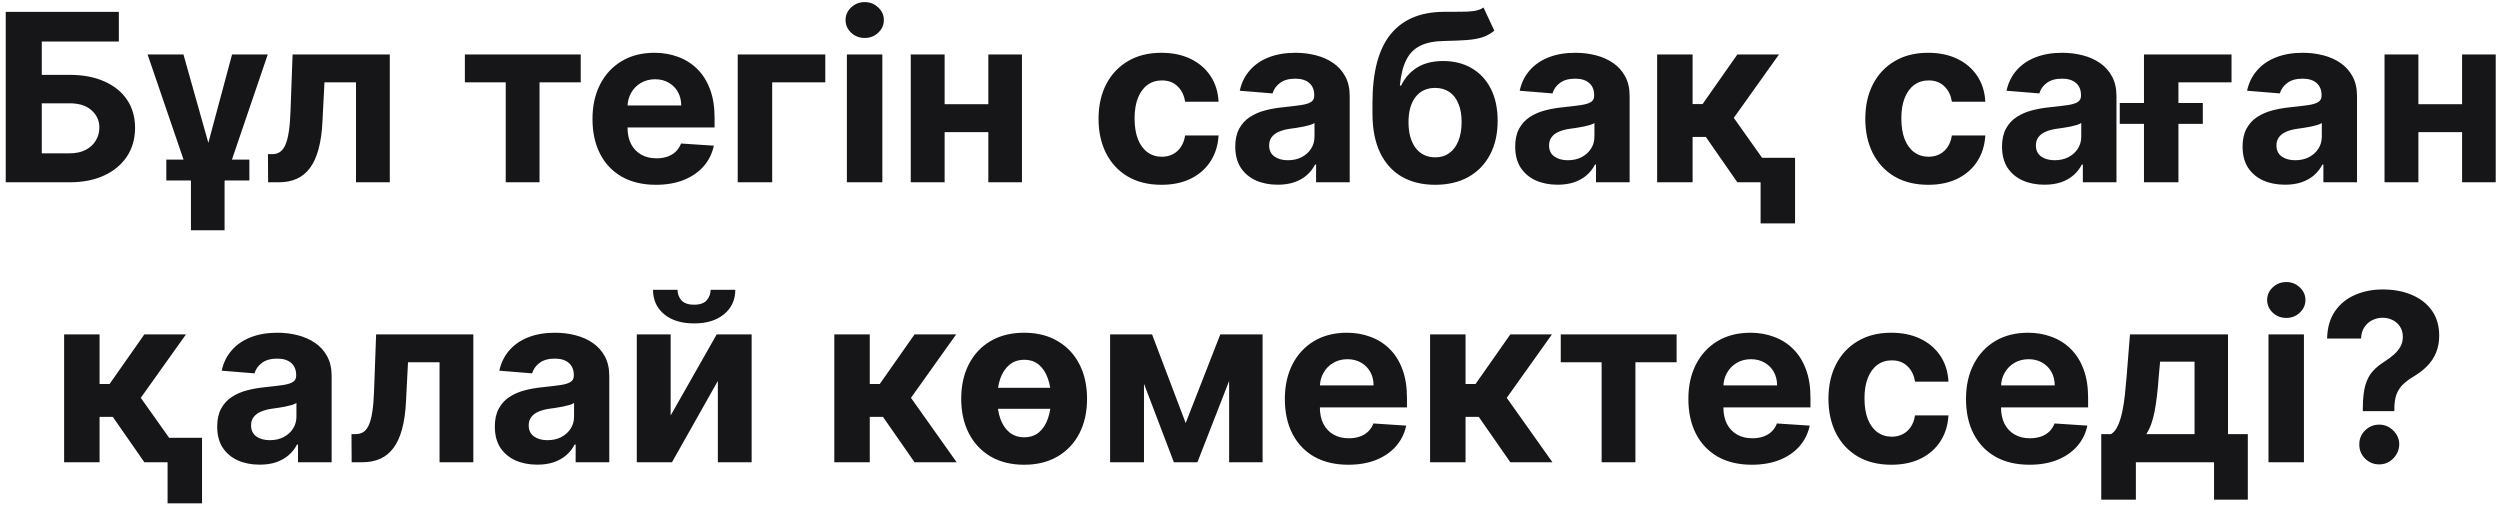 <?xml version="1.0" encoding="UTF-8"?> <svg xmlns="http://www.w3.org/2000/svg" width="384" height="78" viewBox="0 0 384 78" fill="none"> <path d="M0.881 28V1.818H18.255V6.382H6.417V11.496H10.674C12.745 11.496 14.53 11.832 16.03 12.506C17.539 13.171 18.702 14.112 19.52 15.331C20.338 16.55 20.747 17.986 20.747 19.639C20.747 21.284 20.338 22.737 19.52 23.999C18.702 25.251 17.539 26.232 16.03 26.939C14.53 27.646 12.745 28 10.674 28H0.881ZM6.417 23.551H10.674C11.662 23.551 12.498 23.372 13.179 23.014C13.861 22.648 14.377 22.166 14.726 21.57C15.084 20.965 15.263 20.304 15.263 19.588C15.263 18.548 14.867 17.671 14.074 16.954C13.29 16.23 12.157 15.868 10.674 15.868H6.417V23.551ZM22.668 8.364H28.178L32.001 21.94L35.644 8.364H41.129L34.494 27.834V35.364H29.329V27.834L22.668 8.364ZM25.545 27.719V24.51H38.303V27.719H25.545ZM41.183 28L41.157 23.679H41.809C42.27 23.679 42.666 23.568 42.998 23.347C43.339 23.116 43.62 22.746 43.842 22.234C44.064 21.723 44.238 21.046 44.366 20.202C44.494 19.349 44.579 18.301 44.622 17.057L44.941 8.364H59.873V28H54.683V12.646H49.838L49.531 18.642C49.454 20.287 49.254 21.702 48.93 22.886C48.615 24.071 48.176 25.043 47.613 25.801C47.051 26.551 46.373 27.105 45.581 27.463C44.788 27.821 43.867 28 42.819 28H41.183ZM71.404 12.646V8.364H89.2V12.646H82.872V28H77.681V12.646H71.404ZM100.747 28.384C98.727 28.384 96.989 27.974 95.531 27.156C94.082 26.329 92.966 25.162 92.182 23.653C91.398 22.136 91.006 20.342 91.006 18.271C91.006 16.251 91.398 14.479 92.182 12.953C92.966 11.428 94.07 10.239 95.493 9.386C96.925 8.534 98.604 8.108 100.53 8.108C101.825 8.108 103.031 8.317 104.148 8.734C105.273 9.143 106.253 9.761 107.088 10.588C107.932 11.415 108.588 12.454 109.057 13.707C109.526 14.952 109.76 16.409 109.76 18.079V19.575H93.179V16.2H104.634C104.634 15.416 104.463 14.722 104.122 14.117C103.781 13.511 103.308 13.038 102.703 12.697C102.107 12.348 101.412 12.173 100.619 12.173C99.793 12.173 99.06 12.365 98.421 12.749C97.79 13.124 97.296 13.631 96.938 14.27C96.579 14.901 96.396 15.604 96.388 16.379V19.588C96.388 20.56 96.567 21.399 96.925 22.107C97.291 22.814 97.807 23.359 98.472 23.743C99.136 24.126 99.925 24.318 100.837 24.318C101.442 24.318 101.996 24.233 102.499 24.062C103.001 23.892 103.432 23.636 103.79 23.296C104.148 22.954 104.42 22.537 104.608 22.043L109.645 22.375C109.389 23.585 108.865 24.642 108.072 25.546C107.288 26.44 106.274 27.139 105.03 27.642C103.794 28.136 102.366 28.384 100.747 28.384ZM126.763 8.364V12.646H118.607V28H113.314V8.364H126.763ZM130.083 28V8.364H135.529V28H130.083ZM132.819 5.832C132.01 5.832 131.315 5.564 130.735 5.027C130.164 4.482 129.879 3.83 129.879 3.071C129.879 2.321 130.164 1.678 130.735 1.141C131.315 0.595 132.01 0.322 132.819 0.322C133.629 0.322 134.319 0.595 134.89 1.141C135.47 1.678 135.76 2.321 135.76 3.071C135.76 3.83 135.47 4.482 134.89 5.027C134.319 5.564 133.629 5.832 132.819 5.832ZM153.558 16.009V20.291H143.305V16.009H153.558ZM145.095 8.364V28H139.892V8.364H145.095ZM156.972 8.364V28H151.807V8.364H156.972ZM178.401 28.384C176.39 28.384 174.659 27.957 173.211 27.105C171.77 26.244 170.662 25.051 169.887 23.526C169.12 22 168.736 20.244 168.736 18.259C168.736 16.247 169.124 14.483 169.9 12.966C170.684 11.44 171.796 10.251 173.236 9.399C174.676 8.538 176.39 8.108 178.375 8.108C180.088 8.108 181.588 8.419 182.875 9.041C184.162 9.663 185.181 10.537 185.931 11.662C186.681 12.787 187.094 14.108 187.171 15.625H182.032C181.887 14.645 181.503 13.857 180.881 13.26C180.267 12.655 179.462 12.352 178.465 12.352C177.621 12.352 176.884 12.582 176.253 13.043C175.631 13.494 175.145 14.155 174.796 15.024C174.446 15.893 174.272 16.946 174.272 18.182C174.272 19.435 174.442 20.5 174.783 21.378C175.132 22.256 175.623 22.925 176.253 23.385C176.884 23.845 177.621 24.075 178.465 24.075C179.087 24.075 179.645 23.947 180.14 23.692C180.642 23.436 181.056 23.065 181.38 22.579C181.712 22.085 181.929 21.493 182.032 20.803H187.171C187.086 22.303 186.676 23.624 185.944 24.766C185.219 25.899 184.218 26.785 182.939 27.425C181.661 28.064 180.148 28.384 178.401 28.384ZM196.257 28.371C195.004 28.371 193.888 28.153 192.908 27.719C191.928 27.276 191.152 26.624 190.581 25.763C190.018 24.893 189.737 23.811 189.737 22.516C189.737 21.425 189.938 20.509 190.338 19.767C190.739 19.026 191.284 18.429 191.974 17.977C192.665 17.526 193.449 17.185 194.327 16.954C195.213 16.724 196.142 16.562 197.114 16.469C198.256 16.349 199.176 16.239 199.875 16.136C200.574 16.026 201.081 15.864 201.396 15.651C201.712 15.438 201.869 15.122 201.869 14.704V14.628C201.869 13.818 201.614 13.192 201.102 12.749C200.599 12.305 199.884 12.084 198.955 12.084C197.974 12.084 197.195 12.301 196.615 12.736C196.036 13.162 195.652 13.699 195.464 14.347L190.428 13.938C190.683 12.744 191.186 11.713 191.936 10.844C192.686 9.966 193.653 9.293 194.838 8.824C196.031 8.347 197.412 8.108 198.98 8.108C200.071 8.108 201.115 8.236 202.112 8.491C203.118 8.747 204.009 9.143 204.784 9.68C205.568 10.217 206.186 10.908 206.638 11.751C207.089 12.587 207.315 13.588 207.315 14.756V28H202.151V25.277H201.997C201.682 25.891 201.26 26.432 200.732 26.901C200.203 27.361 199.568 27.723 198.827 27.987C198.085 28.243 197.229 28.371 196.257 28.371ZM197.817 24.612C198.618 24.612 199.325 24.454 199.939 24.139C200.553 23.815 201.034 23.381 201.384 22.835C201.733 22.29 201.908 21.672 201.908 20.982V18.898C201.737 19.009 201.503 19.111 201.205 19.204C200.915 19.29 200.587 19.371 200.22 19.447C199.854 19.516 199.487 19.579 199.121 19.639C198.754 19.69 198.422 19.737 198.124 19.78C197.484 19.874 196.926 20.023 196.449 20.227C195.972 20.432 195.601 20.709 195.337 21.058C195.072 21.399 194.94 21.825 194.94 22.337C194.94 23.078 195.209 23.645 195.746 24.037C196.291 24.421 196.982 24.612 197.817 24.612ZM227.866 1.153L229.528 4.707C228.974 5.168 228.36 5.509 227.687 5.73C227.013 5.943 226.208 6.084 225.271 6.152C224.342 6.22 223.208 6.267 221.87 6.293C220.353 6.31 219.117 6.553 218.163 7.021C217.208 7.49 216.484 8.227 215.989 9.233C215.495 10.23 215.171 11.534 215.018 13.145H215.21C215.798 11.943 216.624 11.014 217.69 10.358C218.763 9.702 220.089 9.374 221.665 9.374C223.336 9.374 224.798 9.74 226.05 10.473C227.312 11.206 228.292 12.258 228.991 13.631C229.69 15.003 230.039 16.648 230.039 18.565C230.039 20.56 229.647 22.294 228.863 23.768C228.087 25.234 226.984 26.372 225.552 27.182C224.12 27.983 222.415 28.384 220.438 28.384C218.452 28.384 216.739 27.966 215.299 27.131C213.867 26.296 212.759 25.064 211.975 23.436C211.2 21.808 210.812 19.805 210.812 17.428V15.817C210.812 11.087 211.732 7.58 213.573 5.295C215.414 3.011 218.12 1.852 221.691 1.818C222.663 1.801 223.54 1.797 224.325 1.805C225.109 1.814 225.795 1.776 226.383 1.69C226.979 1.605 227.474 1.426 227.866 1.153ZM220.464 24.165C221.299 24.165 222.015 23.947 222.612 23.513C223.217 23.078 223.681 22.456 224.005 21.646C224.337 20.837 224.504 19.869 224.504 18.744C224.504 17.628 224.337 16.682 224.005 15.906C223.681 15.122 223.217 14.526 222.612 14.117C222.006 13.707 221.282 13.503 220.438 13.503C219.808 13.503 219.241 13.618 218.738 13.848C218.235 14.078 217.805 14.419 217.447 14.871C217.097 15.314 216.825 15.864 216.629 16.52C216.441 17.168 216.347 17.909 216.347 18.744C216.347 20.423 216.71 21.749 217.434 22.72C218.167 23.683 219.177 24.165 220.464 24.165ZM239.253 28.371C238 28.371 236.884 28.153 235.904 27.719C234.924 27.276 234.148 26.624 233.577 25.763C233.015 24.893 232.733 23.811 232.733 22.516C232.733 21.425 232.934 20.509 233.334 19.767C233.735 19.026 234.28 18.429 234.971 17.977C235.661 17.526 236.445 17.185 237.323 16.954C238.209 16.724 239.138 16.562 240.11 16.469C241.252 16.349 242.172 16.239 242.871 16.136C243.57 16.026 244.077 15.864 244.392 15.651C244.708 15.438 244.865 15.122 244.865 14.704V14.628C244.865 13.818 244.61 13.192 244.098 12.749C243.596 12.305 242.88 12.084 241.951 12.084C240.971 12.084 240.191 12.301 239.611 12.736C239.032 13.162 238.648 13.699 238.461 14.347L233.424 13.938C233.679 12.744 234.182 11.713 234.932 10.844C235.682 9.966 236.65 9.293 237.834 8.824C239.027 8.347 240.408 8.108 241.976 8.108C243.067 8.108 244.111 8.236 245.108 8.491C246.114 8.747 247.005 9.143 247.78 9.68C248.564 10.217 249.182 10.908 249.634 11.751C250.086 12.587 250.311 13.588 250.311 14.756V28H245.147V25.277H244.993C244.678 25.891 244.256 26.432 243.728 26.901C243.199 27.361 242.564 27.723 241.823 27.987C241.081 28.243 240.225 28.371 239.253 28.371ZM240.813 24.612C241.614 24.612 242.321 24.454 242.935 24.139C243.549 23.815 244.03 23.381 244.38 22.835C244.729 22.29 244.904 21.672 244.904 20.982V18.898C244.733 19.009 244.499 19.111 244.201 19.204C243.911 19.29 243.583 19.371 243.216 19.447C242.85 19.516 242.483 19.579 242.117 19.639C241.75 19.69 241.418 19.737 241.12 19.78C240.48 19.874 239.922 20.023 239.445 20.227C238.968 20.432 238.597 20.709 238.333 21.058C238.069 21.399 237.936 21.825 237.936 22.337C237.936 23.078 238.205 23.645 238.742 24.037C239.287 24.421 239.978 24.612 240.813 24.612ZM254.537 28V8.364H259.983V15.983H261.517L266.86 8.364H273.252L266.311 18.105L273.329 28H266.86L262.015 21.033H259.983V28H254.537ZM275.72 24.241V34.315H270.427V24.241H275.72ZM296.174 28.384C294.163 28.384 292.433 27.957 290.984 27.105C289.544 26.244 288.436 25.051 287.66 23.526C286.893 22 286.51 20.244 286.51 18.259C286.51 16.247 286.897 14.483 287.673 12.966C288.457 11.44 289.569 10.251 291.01 9.399C292.45 8.538 294.163 8.108 296.149 8.108C297.862 8.108 299.362 8.419 300.649 9.041C301.936 9.663 302.954 10.537 303.704 11.662C304.454 12.787 304.868 14.108 304.944 15.625H299.805C299.66 14.645 299.277 13.857 298.654 13.26C298.041 12.655 297.235 12.352 296.238 12.352C295.395 12.352 294.657 12.582 294.027 13.043C293.404 13.494 292.919 14.155 292.569 15.024C292.22 15.893 292.045 16.946 292.045 18.182C292.045 19.435 292.216 20.5 292.556 21.378C292.906 22.256 293.396 22.925 294.027 23.385C294.657 23.845 295.395 24.075 296.238 24.075C296.86 24.075 297.419 23.947 297.913 23.692C298.416 23.436 298.829 23.065 299.153 22.579C299.485 22.085 299.703 21.493 299.805 20.803H304.944C304.859 22.303 304.45 23.624 303.717 24.766C302.993 25.899 301.991 26.785 300.713 27.425C299.434 28.064 297.922 28.384 296.174 28.384ZM314.031 28.371C312.778 28.371 311.661 28.153 310.681 27.719C309.701 27.276 308.925 26.624 308.354 25.763C307.792 24.893 307.511 23.811 307.511 22.516C307.511 21.425 307.711 20.509 308.112 19.767C308.512 19.026 309.058 18.429 309.748 17.977C310.438 17.526 311.222 17.185 312.1 16.954C312.987 16.724 313.915 16.562 314.887 16.469C316.029 16.349 316.95 16.239 317.648 16.136C318.347 16.026 318.854 15.864 319.17 15.651C319.485 15.438 319.643 15.122 319.643 14.704V14.628C319.643 13.818 319.387 13.192 318.876 12.749C318.373 12.305 317.657 12.084 316.728 12.084C315.748 12.084 314.968 12.301 314.388 12.736C313.809 13.162 313.425 13.699 313.238 14.347L308.201 13.938C308.457 12.744 308.96 11.713 309.71 10.844C310.46 9.966 311.427 9.293 312.612 8.824C313.805 8.347 315.185 8.108 316.754 8.108C317.844 8.108 318.888 8.236 319.886 8.491C320.891 8.747 321.782 9.143 322.558 9.68C323.342 10.217 323.96 10.908 324.411 11.751C324.863 12.587 325.089 13.588 325.089 14.756V28H319.924V25.277H319.771C319.455 25.891 319.033 26.432 318.505 26.901C317.977 27.361 317.342 27.723 316.6 27.987C315.859 28.243 315.002 28.371 314.031 28.371ZM315.59 24.612C316.391 24.612 317.099 24.454 317.712 24.139C318.326 23.815 318.808 23.381 319.157 22.835C319.506 22.29 319.681 21.672 319.681 20.982V18.898C319.511 19.009 319.276 19.111 318.978 19.204C318.688 19.29 318.36 19.371 317.994 19.447C317.627 19.516 317.261 19.579 316.894 19.639C316.528 19.69 316.195 19.737 315.897 19.78C315.258 19.874 314.7 20.023 314.222 20.227C313.745 20.432 313.374 20.709 313.11 21.058C312.846 21.399 312.714 21.825 312.714 22.337C312.714 23.078 312.982 23.645 313.519 24.037C314.065 24.421 314.755 24.612 315.59 24.612ZM342.763 8.364V12.646H334.607V28H329.314V8.364H342.763ZM325.594 19.026V15.817H338.352V19.026H325.594ZM350.98 28.371C349.727 28.371 348.61 28.153 347.63 27.719C346.65 27.276 345.875 26.624 345.304 25.763C344.741 24.893 344.46 23.811 344.46 22.516C344.46 21.425 344.66 20.509 345.061 19.767C345.461 19.026 346.007 18.429 346.697 17.977C347.387 17.526 348.172 17.185 349.049 16.954C349.936 16.724 350.865 16.562 351.836 16.469C352.978 16.349 353.899 16.239 354.598 16.136C355.297 16.026 355.804 15.864 356.119 15.651C356.434 15.438 356.592 15.122 356.592 14.704V14.628C356.592 13.818 356.336 13.192 355.825 12.749C355.322 12.305 354.606 12.084 353.677 12.084C352.697 12.084 351.917 12.301 351.338 12.736C350.758 13.162 350.375 13.699 350.187 14.347L345.15 13.938C345.406 12.744 345.909 11.713 346.659 10.844C347.409 9.966 348.376 9.293 349.561 8.824C350.754 8.347 352.135 8.108 353.703 8.108C354.794 8.108 355.838 8.236 356.835 8.491C357.841 8.747 358.731 9.143 359.507 9.68C360.291 10.217 360.909 10.908 361.36 11.751C361.812 12.587 362.038 13.588 362.038 14.756V28H356.873V25.277H356.72C356.404 25.891 355.983 26.432 355.454 26.901C354.926 27.361 354.291 27.723 353.549 27.987C352.808 28.243 351.951 28.371 350.98 28.371ZM352.539 24.612C353.341 24.612 354.048 24.454 354.662 24.139C355.275 23.815 355.757 23.381 356.106 22.835C356.456 22.29 356.63 21.672 356.63 20.982V18.898C356.46 19.009 356.225 19.111 355.927 19.204C355.637 19.29 355.309 19.371 354.943 19.447C354.576 19.516 354.21 19.579 353.843 19.639C353.477 19.69 353.145 19.737 352.846 19.78C352.207 19.874 351.649 20.023 351.172 20.227C350.694 20.432 350.324 20.709 350.059 21.058C349.795 21.399 349.663 21.825 349.663 22.337C349.663 23.078 349.931 23.645 350.468 24.037C351.014 24.421 351.704 24.612 352.539 24.612ZM379.929 16.009V20.291H369.676V16.009H379.929ZM371.466 8.364V28H366.263V8.364H371.466ZM383.343 8.364V28H378.178V8.364H383.343ZM9.849 71V51.364H15.295V58.983H16.829L22.173 51.364H28.565L21.623 61.105L28.642 71H22.173L17.328 64.033H15.295V71H9.849ZM31.032 67.242V77.315H25.74V67.242H31.032ZM39.882 71.371C38.629 71.371 37.513 71.153 36.533 70.719C35.553 70.276 34.777 69.624 34.206 68.763C33.644 67.894 33.362 66.811 33.362 65.516C33.362 64.425 33.562 63.508 33.963 62.767C34.364 62.026 34.909 61.429 35.599 60.977C36.29 60.526 37.074 60.185 37.952 59.955C38.838 59.724 39.767 59.562 40.739 59.469C41.881 59.349 42.801 59.239 43.5 59.136C44.199 59.026 44.706 58.864 45.021 58.651C45.337 58.438 45.494 58.122 45.494 57.705V57.628C45.494 56.818 45.239 56.192 44.727 55.749C44.224 55.305 43.508 55.084 42.58 55.084C41.599 55.084 40.82 55.301 40.24 55.736C39.66 56.162 39.277 56.699 39.09 57.347L34.053 56.938C34.308 55.744 34.811 54.713 35.561 53.844C36.311 52.966 37.278 52.293 38.463 51.824C39.656 51.347 41.037 51.108 42.605 51.108C43.696 51.108 44.74 51.236 45.737 51.492C46.743 51.747 47.633 52.144 48.409 52.68C49.193 53.217 49.811 53.908 50.263 54.751C50.715 55.587 50.94 56.588 50.94 57.756V71H45.776V68.277H45.622C45.307 68.891 44.885 69.432 44.356 69.901C43.828 70.361 43.193 70.723 42.452 70.987C41.71 71.243 40.854 71.371 39.882 71.371ZM41.442 67.612C42.243 67.612 42.95 67.454 43.564 67.139C44.178 66.815 44.659 66.381 45.008 65.835C45.358 65.29 45.533 64.672 45.533 63.981V61.898C45.362 62.008 45.128 62.111 44.83 62.205C44.54 62.29 44.212 62.371 43.845 62.447C43.479 62.516 43.112 62.58 42.746 62.639C42.379 62.69 42.047 62.737 41.749 62.78C41.109 62.874 40.551 63.023 40.074 63.227C39.597 63.432 39.226 63.709 38.962 64.058C38.697 64.399 38.565 64.825 38.565 65.337C38.565 66.078 38.834 66.645 39.371 67.037C39.916 67.421 40.606 67.612 41.442 67.612ZM54.015 71L53.989 66.679H54.641C55.102 66.679 55.498 66.568 55.83 66.347C56.171 66.117 56.452 65.746 56.674 65.234C56.896 64.723 57.07 64.046 57.198 63.202C57.326 62.349 57.411 61.301 57.454 60.057L57.773 51.364H72.705V71H67.515V55.646H62.67L62.363 61.642C62.286 63.287 62.086 64.702 61.762 65.886C61.447 67.071 61.008 68.043 60.445 68.801C59.883 69.551 59.205 70.105 58.413 70.463C57.62 70.821 56.7 71 55.651 71H54.015ZM82.527 71.371C81.274 71.371 80.157 71.153 79.177 70.719C78.197 70.276 77.421 69.624 76.85 68.763C76.288 67.894 76.007 66.811 76.007 65.516C76.007 64.425 76.207 63.508 76.608 62.767C77.008 62.026 77.554 61.429 78.244 60.977C78.934 60.526 79.718 60.185 80.596 59.955C81.483 59.724 82.412 59.562 83.383 59.469C84.525 59.349 85.446 59.239 86.144 59.136C86.843 59.026 87.35 58.864 87.666 58.651C87.981 58.438 88.139 58.122 88.139 57.705V57.628C88.139 56.818 87.883 56.192 87.372 55.749C86.869 55.305 86.153 55.084 85.224 55.084C84.244 55.084 83.464 55.301 82.885 55.736C82.305 56.162 81.921 56.699 81.734 57.347L76.697 56.938C76.953 55.744 77.456 54.713 78.206 53.844C78.956 52.966 79.923 52.293 81.108 51.824C82.301 51.347 83.681 51.108 85.25 51.108C86.341 51.108 87.385 51.236 88.382 51.492C89.387 51.747 90.278 52.144 91.054 52.68C91.838 53.217 92.456 53.908 92.907 54.751C93.359 55.587 93.585 56.588 93.585 57.756V71H88.42V68.277H88.267C87.951 68.891 87.529 69.432 87.001 69.901C86.473 70.361 85.838 70.723 85.096 70.987C84.355 71.243 83.498 71.371 82.527 71.371ZM84.086 67.612C84.887 67.612 85.595 67.454 86.209 67.139C86.822 66.815 87.304 66.381 87.653 65.835C88.002 65.29 88.177 64.672 88.177 63.981V61.898C88.007 62.008 87.772 62.111 87.474 62.205C87.184 62.29 86.856 62.371 86.49 62.447C86.123 62.516 85.757 62.58 85.39 62.639C85.024 62.69 84.691 62.737 84.393 62.78C83.754 62.874 83.196 63.023 82.718 63.227C82.241 63.432 81.87 63.709 81.606 64.058C81.342 64.399 81.21 64.825 81.21 65.337C81.21 66.078 81.478 66.645 82.015 67.037C82.561 67.421 83.251 67.612 84.086 67.612ZM103.013 63.815L110.083 51.364H115.452V71H110.262V58.51L103.218 71H97.81V51.364H103.013V63.815ZM109.15 44.511H112.946C112.938 46.062 112.363 47.311 111.221 48.257C110.087 49.203 108.553 49.676 106.618 49.676C104.675 49.676 103.137 49.203 102.003 48.257C100.87 47.311 100.303 46.062 100.303 44.511H104.074C104.066 45.099 104.253 45.628 104.637 46.097C105.029 46.565 105.689 46.8 106.618 46.8C107.522 46.8 108.169 46.57 108.561 46.109C108.953 45.649 109.15 45.117 109.15 44.511ZM128.15 71V51.364H133.596V58.983H135.13L140.474 51.364H146.866L139.924 61.105L146.942 71H140.474L135.629 64.033H133.596V71H128.15ZM163.661 59.571V62.793H150.953V59.571H163.661ZM157.307 71.383C155.321 71.383 153.604 70.962 152.155 70.118C150.715 69.266 149.603 68.081 148.819 66.564C148.034 65.038 147.642 63.27 147.642 61.258C147.642 59.23 148.034 57.457 148.819 55.94C149.603 54.415 150.715 53.23 152.155 52.386C153.604 51.534 155.321 51.108 157.307 51.108C159.293 51.108 161.006 51.534 162.446 52.386C163.895 53.23 165.012 54.415 165.796 55.94C166.58 57.457 166.972 59.23 166.972 61.258C166.972 63.27 166.58 65.038 165.796 66.564C165.012 68.081 163.895 69.266 162.446 70.118C161.006 70.962 159.293 71.383 157.307 71.383ZM157.333 67.165C158.236 67.165 158.99 66.909 159.596 66.398C160.201 65.878 160.657 65.171 160.963 64.276C161.279 63.381 161.436 62.362 161.436 61.22C161.436 60.078 161.279 59.06 160.963 58.165C160.657 57.27 160.201 56.562 159.596 56.043C158.99 55.523 158.236 55.263 157.333 55.263C156.421 55.263 155.654 55.523 155.032 56.043C154.418 56.562 153.953 57.27 153.638 58.165C153.331 59.06 153.178 60.078 153.178 61.22C153.178 62.362 153.331 63.381 153.638 64.276C153.953 65.171 154.418 65.878 155.032 66.398C155.654 66.909 156.421 67.165 157.333 67.165ZM182.121 64.979L187.439 51.364H191.581L183.924 71H180.306L172.827 51.364H176.956L182.121 64.979ZM175.716 51.364V71H170.513V51.364H175.716ZM188.794 71V51.364H193.934V71H188.794ZM207.095 71.383C205.075 71.383 203.336 70.974 201.879 70.156C200.43 69.329 199.314 68.162 198.529 66.653C197.745 65.136 197.353 63.342 197.353 61.271C197.353 59.251 197.745 57.479 198.529 55.953C199.314 54.428 200.417 53.239 201.841 52.386C203.272 51.534 204.951 51.108 206.877 51.108C208.173 51.108 209.379 51.317 210.495 51.734C211.62 52.144 212.6 52.761 213.436 53.588C214.279 54.415 214.936 55.455 215.404 56.707C215.873 57.952 216.108 59.409 216.108 61.08V62.575H199.527V59.2H210.981C210.981 58.416 210.811 57.722 210.47 57.117C210.129 56.511 209.656 56.038 209.051 55.697C208.454 55.348 207.76 55.173 206.967 55.173C206.14 55.173 205.407 55.365 204.768 55.749C204.137 56.124 203.643 56.631 203.285 57.27C202.927 57.901 202.744 58.604 202.735 59.379V62.588C202.735 63.56 202.914 64.399 203.272 65.106C203.639 65.814 204.154 66.359 204.819 66.743C205.484 67.126 206.272 67.318 207.184 67.318C207.789 67.318 208.343 67.233 208.846 67.062C209.349 66.892 209.779 66.636 210.137 66.296C210.495 65.954 210.768 65.537 210.956 65.043L215.993 65.375C215.737 66.585 215.213 67.642 214.42 68.546C213.636 69.44 212.622 70.139 211.377 70.642C210.142 71.136 208.714 71.383 207.095 71.383ZM219.662 71V51.364H225.108V58.983H226.642L231.985 51.364H238.377L231.436 61.105L238.454 71H231.985L227.14 64.033H225.108V71H219.662ZM239.733 55.646V51.364H257.528V55.646H251.2V71H246.01V55.646H239.733ZM269.075 71.383C267.055 71.383 265.317 70.974 263.859 70.156C262.411 69.329 261.294 68.162 260.51 66.653C259.726 65.136 259.334 63.342 259.334 61.271C259.334 59.251 259.726 57.479 260.51 55.953C261.294 54.428 262.398 53.239 263.821 52.386C265.253 51.534 266.932 51.108 268.858 51.108C270.153 51.108 271.359 51.317 272.476 51.734C273.601 52.144 274.581 52.761 275.416 53.588C276.26 54.415 276.916 55.455 277.385 56.707C277.854 57.952 278.088 59.409 278.088 61.08V62.575H261.507V59.2H272.962C272.962 58.416 272.791 57.722 272.45 57.117C272.109 56.511 271.636 56.038 271.031 55.697C270.435 55.348 269.74 55.173 268.947 55.173C268.121 55.173 267.388 55.365 266.749 55.749C266.118 56.124 265.624 56.631 265.266 57.27C264.908 57.901 264.724 58.604 264.716 59.379V62.588C264.716 63.56 264.895 64.399 265.253 65.106C265.619 65.814 266.135 66.359 266.8 66.743C267.464 67.126 268.253 67.318 269.165 67.318C269.77 67.318 270.324 67.233 270.827 67.062C271.33 66.892 271.76 66.636 272.118 66.296C272.476 65.954 272.749 65.537 272.936 65.043L277.973 65.375C277.717 66.585 277.193 67.642 276.401 68.546C275.616 69.44 274.602 70.139 273.358 70.642C272.122 71.136 270.695 71.383 269.075 71.383ZM290.514 71.383C288.503 71.383 286.773 70.957 285.324 70.105C283.884 69.244 282.776 68.051 282 66.526C281.233 65 280.849 63.244 280.849 61.258C280.849 59.247 281.237 57.483 282.013 55.966C282.797 54.44 283.909 53.251 285.349 52.399C286.79 51.538 288.503 51.108 290.489 51.108C292.202 51.108 293.702 51.419 294.989 52.041C296.276 52.663 297.294 53.537 298.044 54.662C298.794 55.787 299.207 57.108 299.284 58.625H294.145C294 57.645 293.616 56.856 292.994 56.26C292.381 55.655 291.575 55.352 290.578 55.352C289.734 55.352 288.997 55.582 288.366 56.043C287.744 56.494 287.259 57.155 286.909 58.024C286.56 58.894 286.385 59.946 286.385 61.182C286.385 62.435 286.555 63.5 286.896 64.378C287.246 65.256 287.736 65.925 288.366 66.385C288.997 66.845 289.734 67.075 290.578 67.075C291.2 67.075 291.759 66.947 292.253 66.692C292.756 66.436 293.169 66.065 293.493 65.579C293.825 65.085 294.043 64.493 294.145 63.803H299.284C299.199 65.303 298.79 66.624 298.057 67.766C297.332 68.899 296.331 69.785 295.053 70.425C293.774 71.064 292.261 71.383 290.514 71.383ZM311.72 71.383C309.7 71.383 307.961 70.974 306.504 70.156C305.055 69.329 303.939 68.162 303.154 66.653C302.37 65.136 301.978 63.342 301.978 61.271C301.978 59.251 302.37 57.479 303.154 55.953C303.939 54.428 305.042 53.239 306.466 52.386C307.897 51.534 309.576 51.108 311.502 51.108C312.798 51.108 314.004 51.317 315.12 51.734C316.245 52.144 317.225 52.761 318.061 53.588C318.904 54.415 319.561 55.455 320.029 56.707C320.498 57.952 320.733 59.409 320.733 61.08V62.575H304.152V59.2H315.606C315.606 58.416 315.436 57.722 315.095 57.117C314.754 56.511 314.281 56.038 313.676 55.697C313.079 55.348 312.385 55.173 311.592 55.173C310.765 55.173 310.032 55.365 309.393 55.749C308.762 56.124 308.268 56.631 307.91 57.27C307.552 57.901 307.369 58.604 307.36 59.379V62.588C307.36 63.56 307.539 64.399 307.897 65.106C308.264 65.814 308.779 66.359 309.444 66.743C310.109 67.126 310.897 67.318 311.809 67.318C312.414 67.318 312.968 67.233 313.471 67.062C313.974 66.892 314.404 66.636 314.762 66.296C315.12 65.954 315.393 65.537 315.581 65.043L320.618 65.375C320.362 66.585 319.838 67.642 319.045 68.546C318.261 69.44 317.247 70.139 316.002 70.642C314.767 71.136 313.339 71.383 311.72 71.383ZM322.752 76.753V66.679H324.261C324.696 66.406 325.045 65.972 325.309 65.375C325.582 64.778 325.804 64.075 325.974 63.266C326.153 62.456 326.289 61.582 326.383 60.645C326.485 59.699 326.575 58.744 326.652 57.781L327.163 51.364H342.223V66.679H345.265V76.753H340.075V71H328.071V76.753H322.752ZM329.681 66.679H337.083V55.557H331.791L331.586 57.781C331.441 59.878 331.233 61.659 330.96 63.125C330.687 64.582 330.261 65.767 329.681 66.679ZM348.439 71V51.364H353.885V71H348.439ZM351.175 48.832C350.365 48.832 349.67 48.564 349.091 48.027C348.52 47.481 348.234 46.83 348.234 46.071C348.234 45.321 348.52 44.678 349.091 44.141C349.67 43.595 350.365 43.322 351.175 43.322C351.984 43.322 352.675 43.595 353.246 44.141C353.825 44.678 354.115 45.321 354.115 46.071C354.115 46.83 353.825 47.481 353.246 48.027C352.675 48.564 351.984 48.832 351.175 48.832ZM362.926 63.151V62.716C362.935 61.224 363.067 60.035 363.323 59.149C363.587 58.263 363.971 57.547 364.473 57.001C364.976 56.456 365.581 55.962 366.289 55.519C366.817 55.178 367.29 54.824 367.708 54.457C368.125 54.091 368.458 53.686 368.705 53.243C368.952 52.791 369.076 52.288 369.076 51.734C369.076 51.146 368.935 50.631 368.654 50.188C368.373 49.744 367.993 49.403 367.516 49.165C367.047 48.926 366.527 48.807 365.956 48.807C365.402 48.807 364.878 48.93 364.384 49.178C363.89 49.416 363.485 49.774 363.169 50.251C362.854 50.72 362.684 51.304 362.658 52.003H357.442C357.485 50.298 357.894 48.892 358.669 47.784C359.445 46.668 360.472 45.837 361.75 45.291C363.029 44.737 364.439 44.46 365.982 44.46C367.678 44.46 369.178 44.742 370.482 45.304C371.786 45.858 372.809 46.663 373.55 47.72C374.292 48.777 374.662 50.051 374.662 51.543C374.662 52.54 374.496 53.426 374.164 54.202C373.84 54.969 373.384 55.651 372.796 56.247C372.208 56.835 371.513 57.368 370.712 57.845C370.039 58.246 369.485 58.663 369.05 59.098C368.624 59.533 368.304 60.035 368.091 60.606C367.887 61.178 367.78 61.881 367.772 62.716V63.151H362.926ZM365.458 71.332C364.605 71.332 363.877 71.034 363.272 70.438C362.675 69.832 362.381 69.108 362.39 68.264C362.381 67.429 362.675 66.713 363.272 66.117C363.877 65.52 364.605 65.222 365.458 65.222C366.267 65.222 366.979 65.52 367.593 66.117C368.206 66.713 368.517 67.429 368.526 68.264C368.517 68.827 368.368 69.342 368.078 69.811C367.797 70.271 367.426 70.642 366.966 70.923C366.506 71.196 366.003 71.332 365.458 71.332Z" fill="#161618"></path> </svg> 